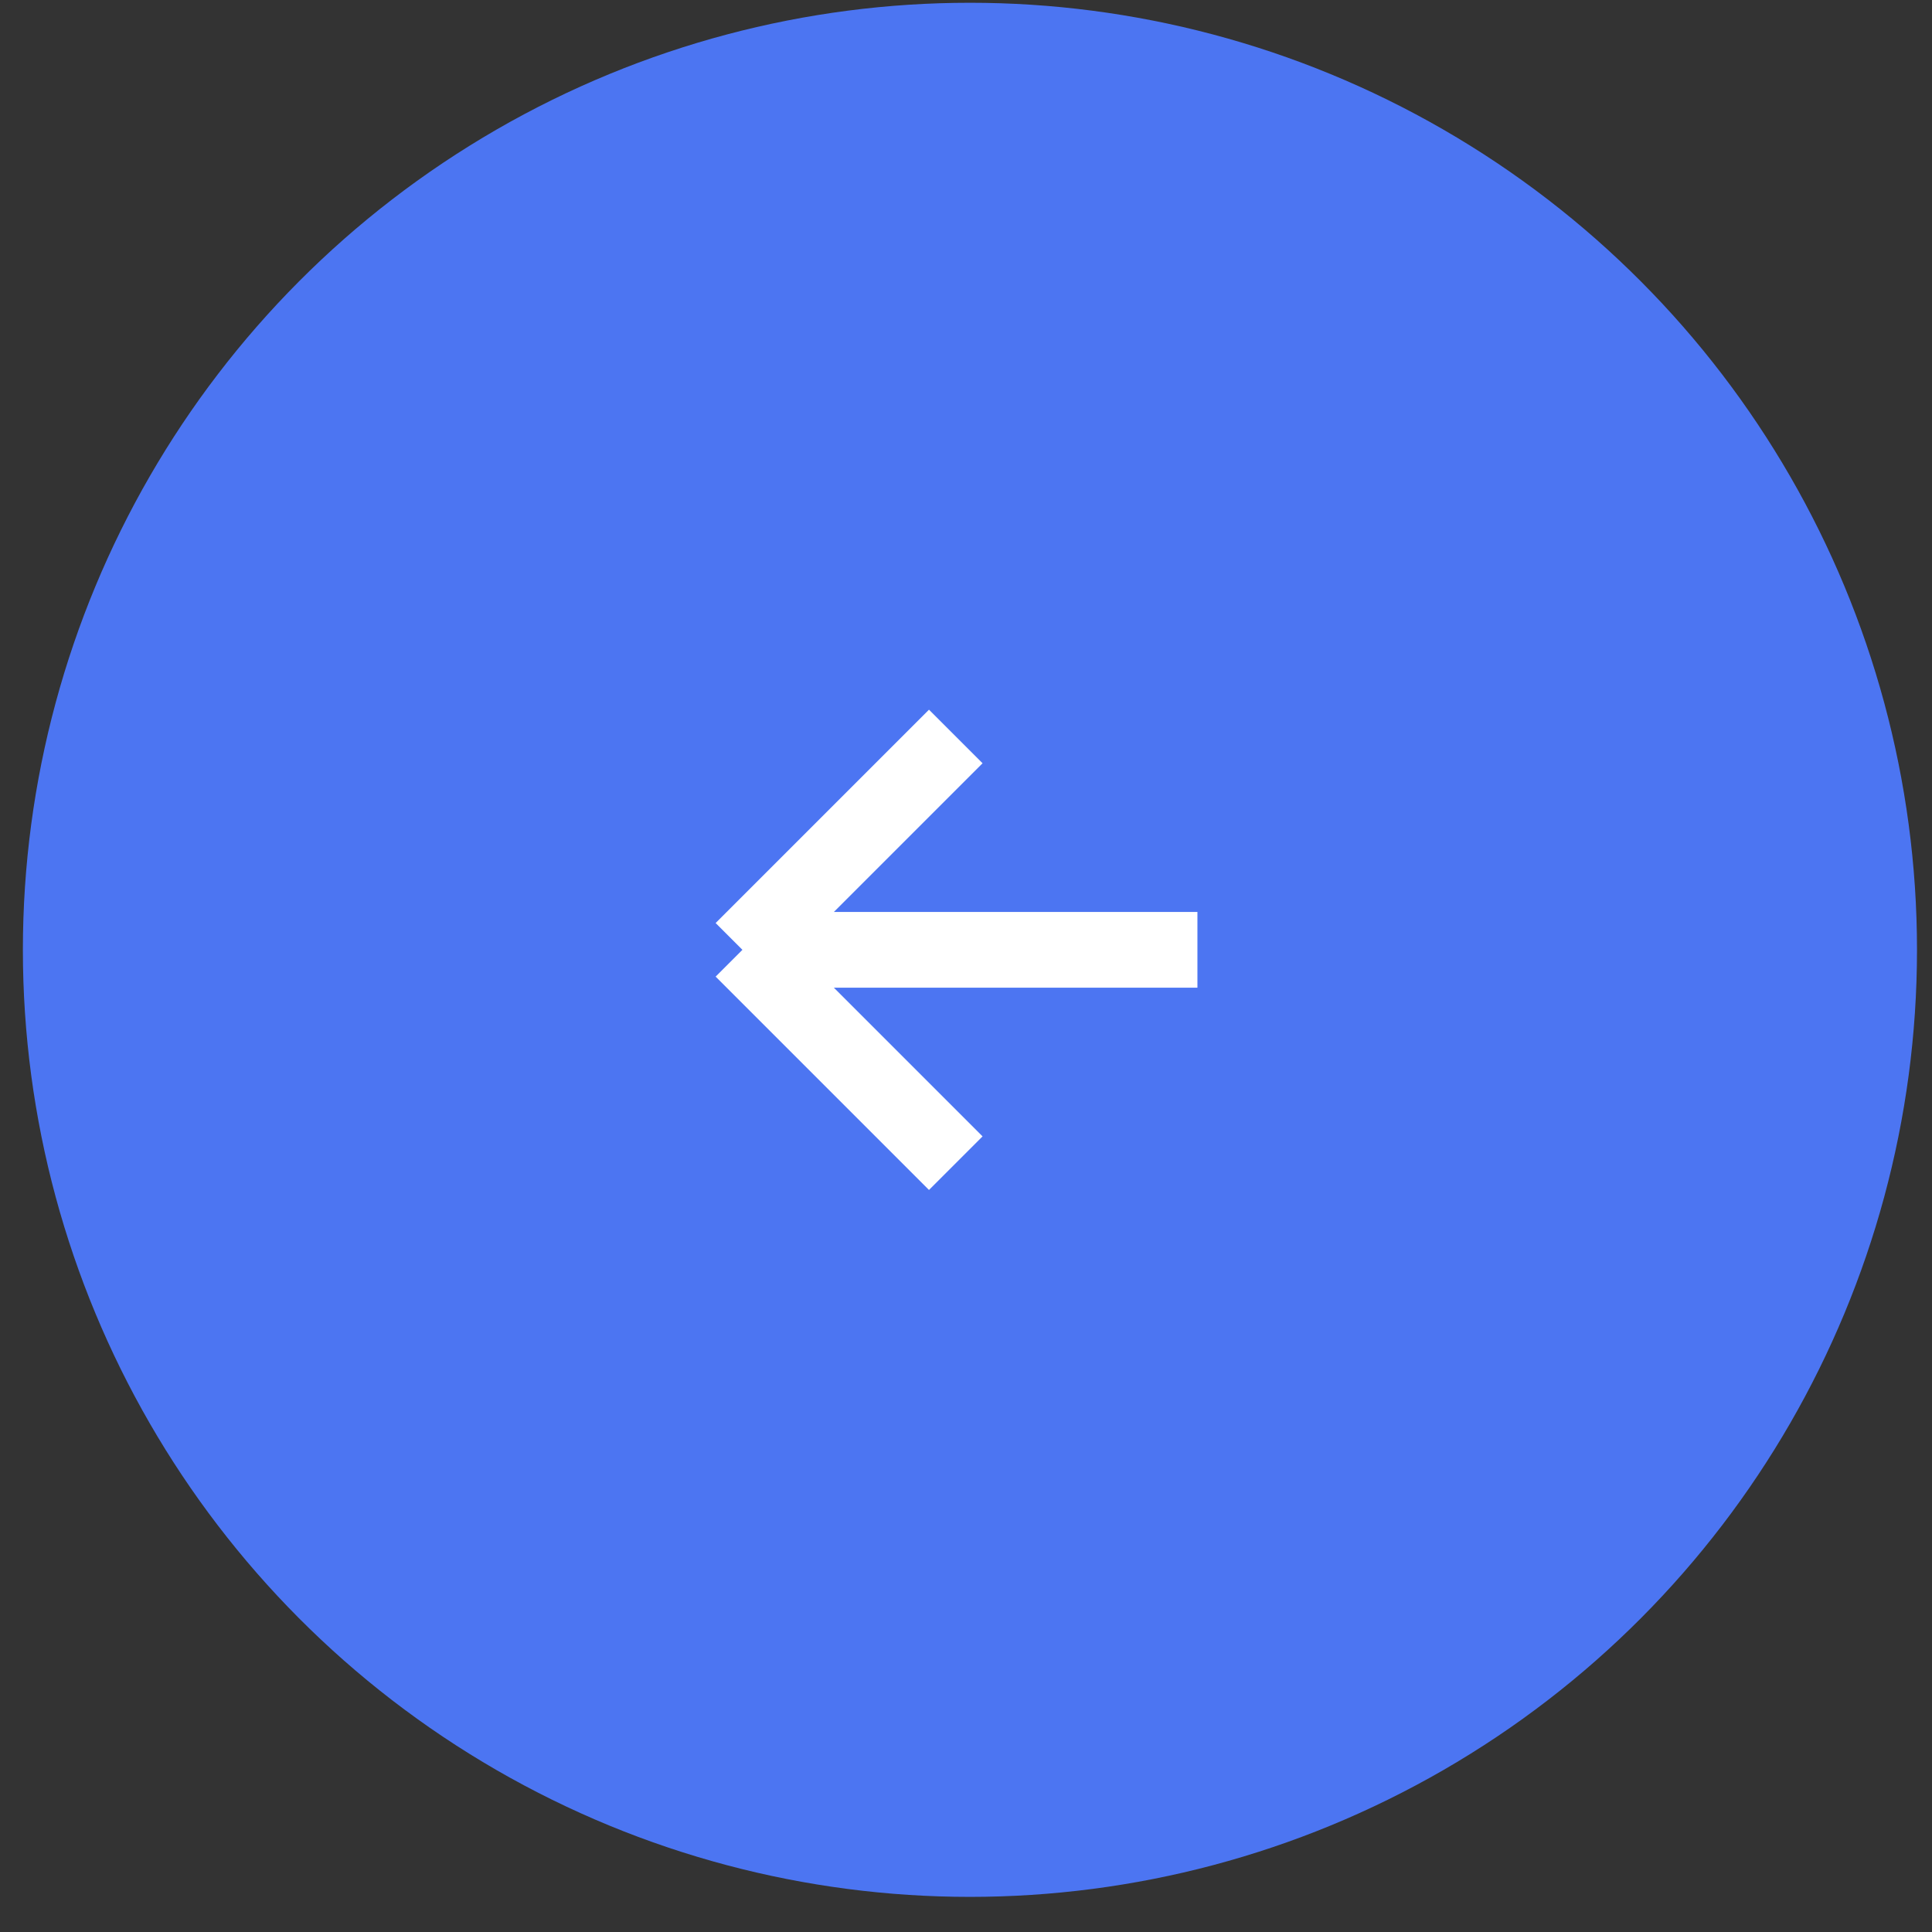 <?xml version="1.0" encoding="UTF-8"?> <svg xmlns="http://www.w3.org/2000/svg" width="51" height="51" viewBox="0 0 51 51" fill="none"><rect x="0" y="0" width="51" height="51" fill="#333333" stroke="none"/> <circle r="25" transform="matrix(1 1.74846e-07 1.74846e-07 -1 25.604 25.073)" fill="#4C75F2"></circle> <path d="M31.609 25.073L19.598 25.073M19.598 25.073L25.23 30.705M19.598 25.073L25.23 19.441" stroke="white" stroke-width="2"></path> </svg> 